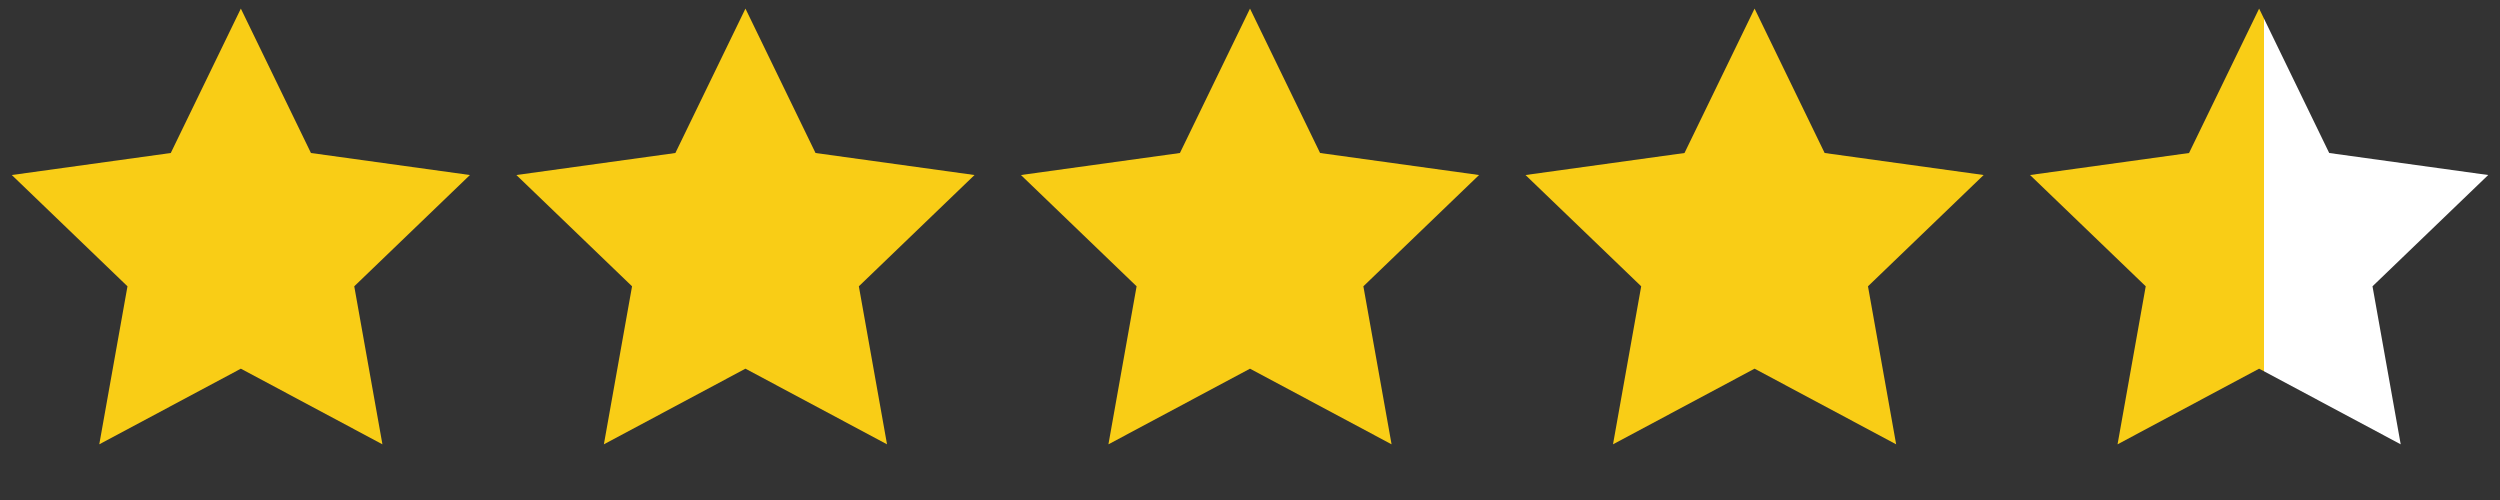 <svg width="100" height="20" viewBox="0 0 100 20" fill="none" xmlns="http://www.w3.org/2000/svg">
<rect x="0" y="0" width="100" height="20" fill="#333333" stroke="none"/>
<path d="M9.634 0.344L12.438 6.12L18.797 7.001L14.17 11.452L15.297 17.773L9.634 14.747L3.971 17.773L5.099 11.452L0.472 7.001L6.831 6.12L9.634 0.344Z" fill="#F9CD16"/>
<path d="M29.818 0.344L32.621 6.12L38.981 7.001L34.354 11.452L35.481 17.773L29.818 14.747L24.155 17.773L25.282 11.452L20.655 7.001L27.015 6.12L29.818 0.344Z" fill="#F9CD16"/>
<path d="M50 0.344L52.803 6.12L59.162 7.001L54.535 11.452L55.663 17.773L50 14.747L44.337 17.773L45.464 11.452L40.837 7.001L47.197 6.12L50 0.344Z" fill="#F9CD16"/>
<path d="M70.183 0.344L72.986 6.12L79.346 7.001L74.719 11.452L75.846 17.773L70.183 14.747L64.52 17.773L65.648 11.452L61.02 7.001L67.38 6.12L70.183 0.344Z" fill="#F9CD16"/>
<path d="M90.365 0.344L93.168 6.12L99.528 7.001L94.9 11.452L96.028 17.773L90.365 14.747L84.702 17.773L85.829 11.452L81.202 7.001L87.562 6.12L90.365 0.344Z" fill="url(#paint0_linear_4025_62462)"/>
<defs>
<linearGradient id="paint0_linear_4025_62462" x1="82.231" y1="8.503" x2="97.903" y2="8.503" gradientUnits="userSpaceOnUse">
<stop offset="0.016" stop-color="#F9CD16"/>
<stop offset="0.531" stop-color="#F9CD16"/>
<stop offset="0.531" stop-color="white"/>
</linearGradient>
</defs>
</svg>
